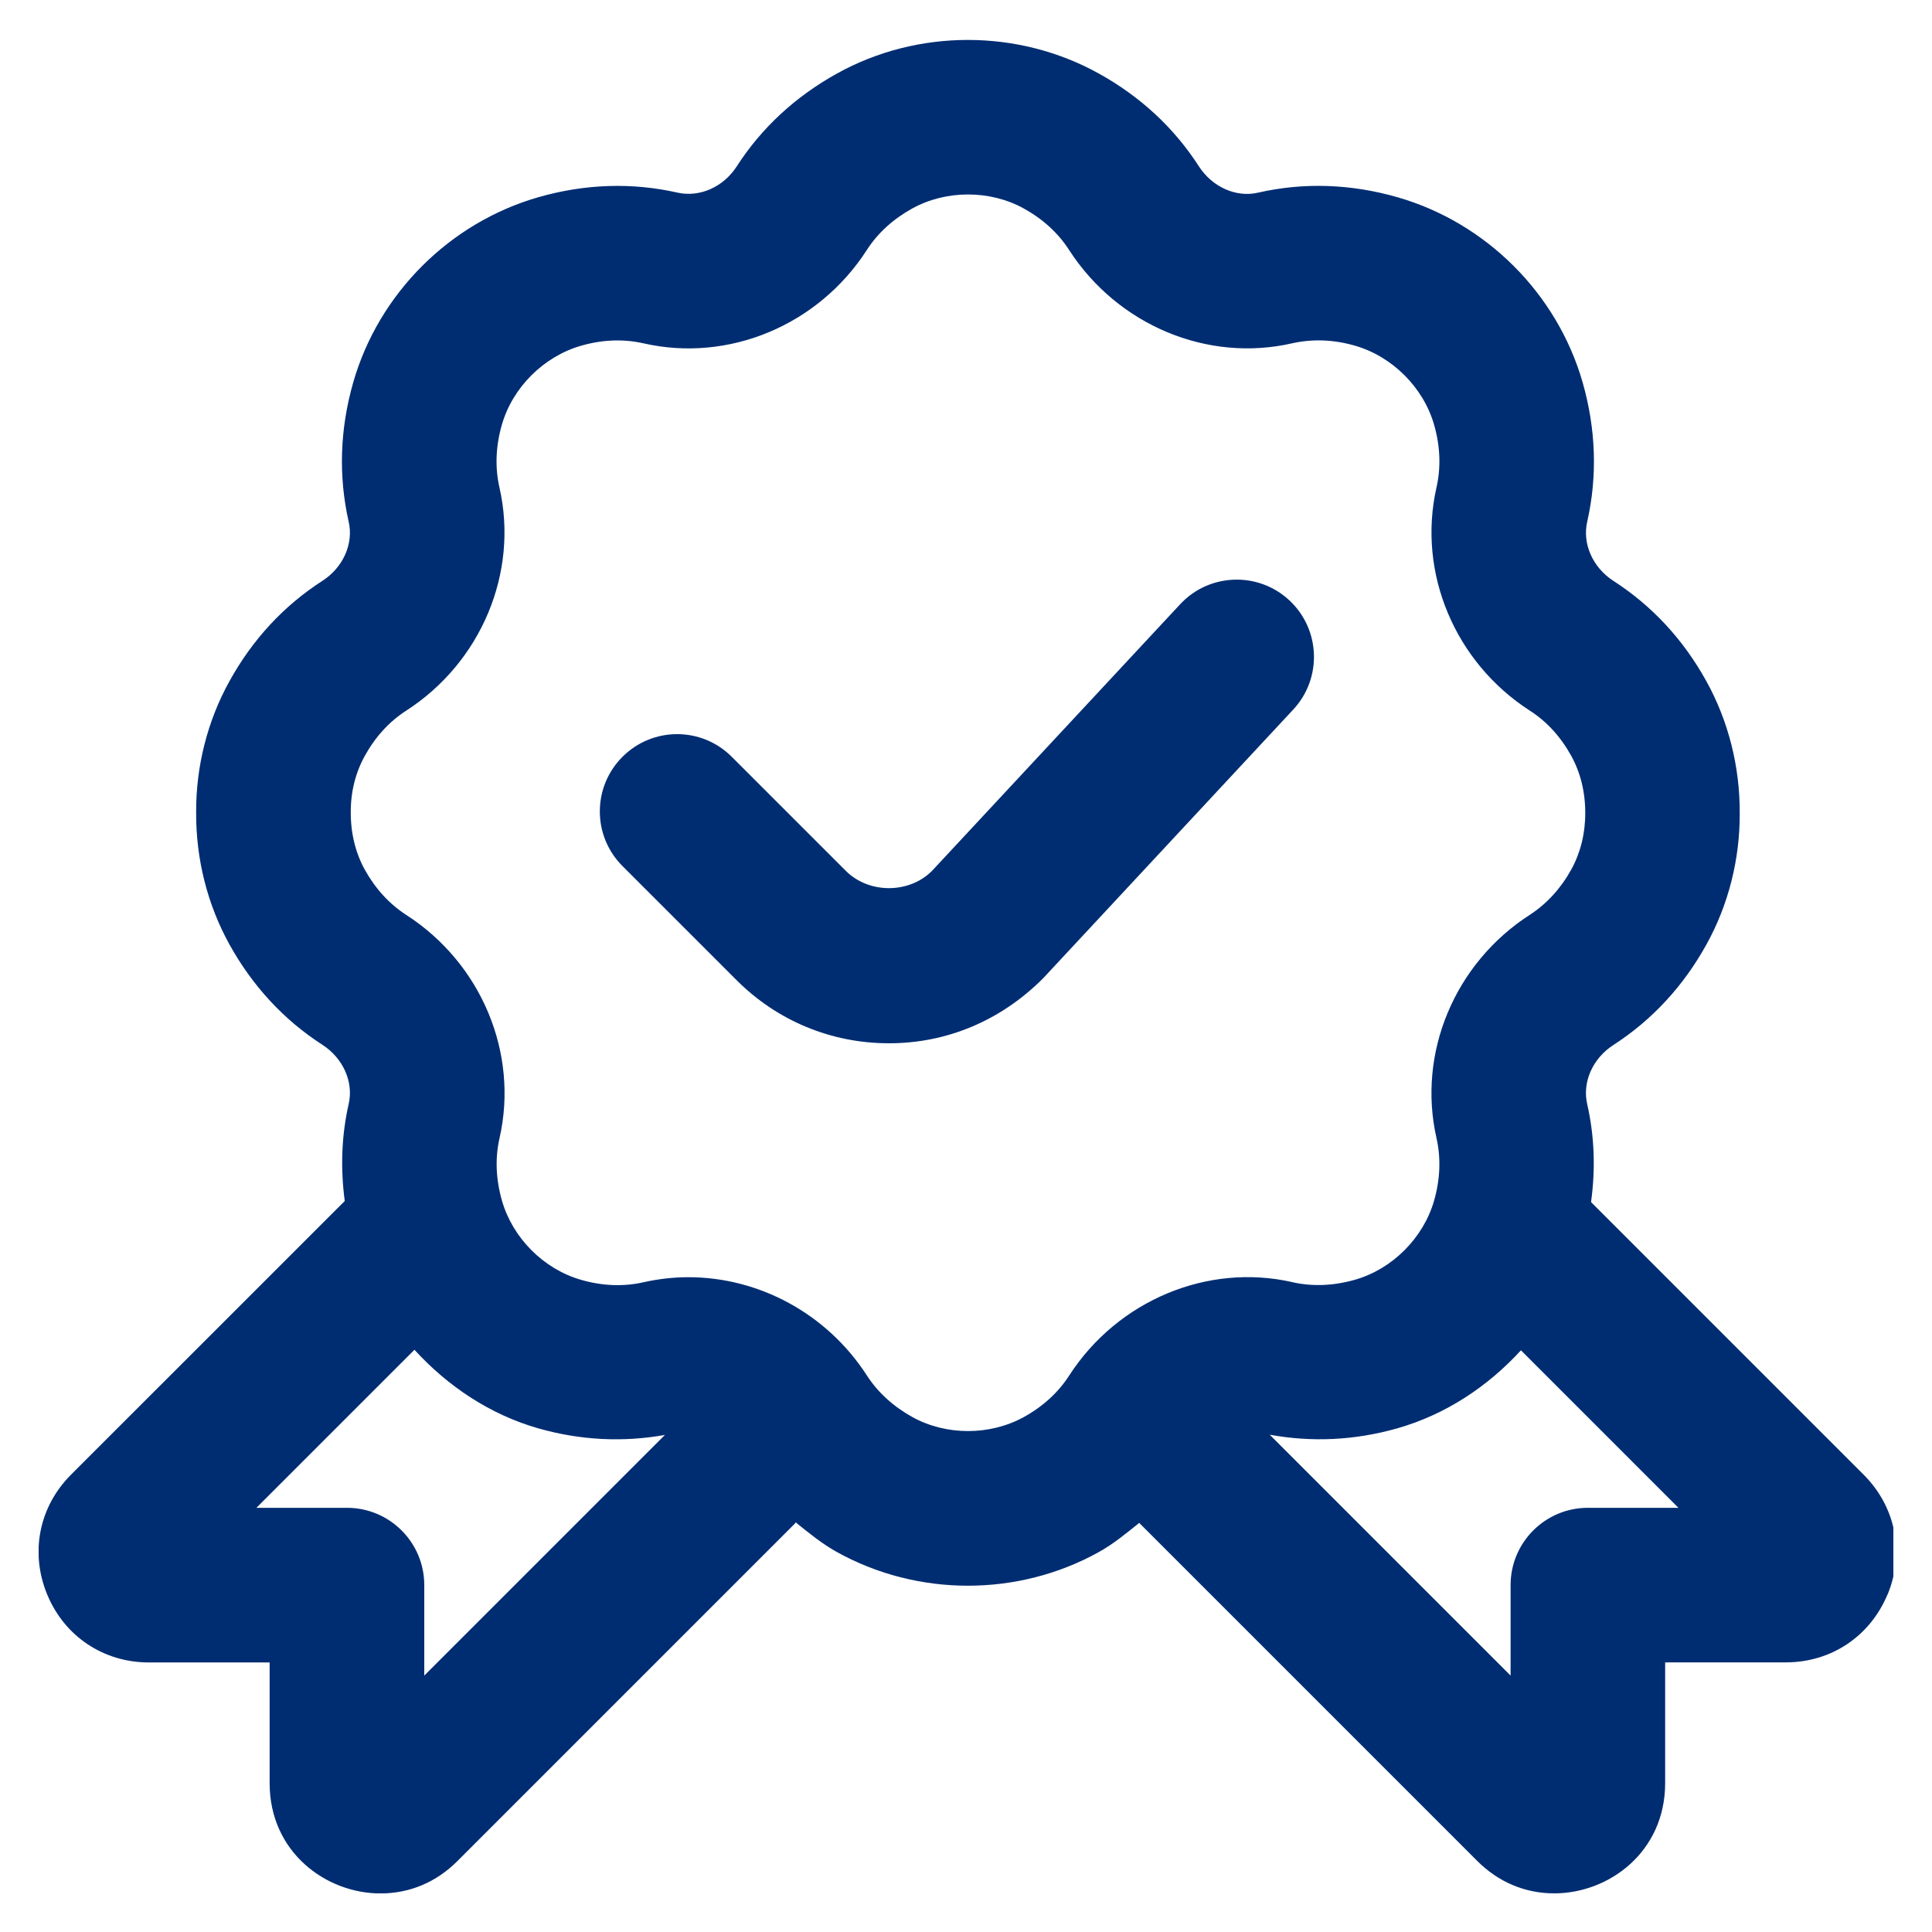<?xml version="1.0" encoding="UTF-8"?> <svg xmlns="http://www.w3.org/2000/svg" width="25" height="25" viewBox="0 0 25 25" fill="none"><g clip-path="url(#clip0_1597_3010)"><path d="M24.425 20.631C24.199 21.174 23.696 21.511 23.109 21.511H21.547V23.073C21.547 23.966 20.818 24.5 20.112 24.5C19.735 24.5 19.39 24.355 19.115 24.08L14.749 19.714C14.749 19.714 14.746 19.708 14.743 19.705C14.576 19.839 14.412 19.976 14.218 20.084C13.696 20.374 13.11 20.519 12.525 20.519C11.94 20.519 11.354 20.374 10.831 20.084C10.634 19.975 10.466 19.836 10.296 19.699C10.292 19.704 10.29 19.71 10.286 19.715L5.92 24.081C5.646 24.356 5.301 24.501 4.923 24.501C4.218 24.501 3.489 23.967 3.489 23.074V21.512H1.927C1.34 21.512 0.836 21.176 0.611 20.634C0.386 20.09 0.505 19.496 0.92 19.081L4.461 15.541C4.405 15.119 4.418 14.698 4.512 14.285C4.577 14 4.44 13.693 4.172 13.52C3.673 13.198 3.269 12.761 2.97 12.223C2.685 11.708 2.535 11.118 2.538 10.514C2.535 9.919 2.684 9.328 2.97 8.813C3.268 8.274 3.673 7.837 4.172 7.516C4.44 7.343 4.577 7.036 4.512 6.752C4.378 6.159 4.398 5.552 4.571 4.947C4.901 3.799 5.818 2.882 6.966 2.552C7.57 2.379 8.177 2.359 8.769 2.493C9.056 2.556 9.361 2.42 9.534 2.152C9.855 1.654 10.292 1.25 10.831 0.951C11.875 0.372 13.173 0.372 14.218 0.951C14.757 1.25 15.193 1.654 15.514 2.153C15.687 2.421 15.997 2.559 16.279 2.493C16.87 2.358 17.478 2.379 18.083 2.552C19.231 2.882 20.149 3.799 20.479 4.947C20.652 5.553 20.672 6.161 20.538 6.753C20.474 7.037 20.61 7.344 20.878 7.517C21.377 7.839 21.782 8.275 22.08 8.814C22.365 9.329 22.515 9.919 22.512 10.523C22.515 11.118 22.366 11.709 22.08 12.224C21.782 12.762 21.377 13.199 20.879 13.521C20.61 13.694 20.473 14.001 20.538 14.286C20.633 14.703 20.647 15.128 20.588 15.555L24.116 19.083C24.531 19.498 24.649 20.092 24.425 20.634V20.631ZM8.604 18.568C8.065 18.664 7.515 18.639 6.966 18.483C6.34 18.304 5.794 17.938 5.363 17.466L3.318 19.511H4.49C5.042 19.511 5.49 19.959 5.49 20.511V21.682L8.605 18.567L8.604 18.568ZM16.722 16.591C16.981 16.65 17.254 16.639 17.533 16.56C18.016 16.422 18.418 16.02 18.557 15.537C18.636 15.259 18.647 14.986 18.588 14.726C18.338 13.625 18.823 12.465 19.795 11.838C20.014 11.696 20.195 11.499 20.332 11.252C20.451 11.037 20.514 10.784 20.513 10.521C20.514 10.25 20.451 9.997 20.332 9.781C20.195 9.533 20.015 9.336 19.795 9.195C18.823 8.568 18.339 7.408 18.588 6.308C18.647 6.048 18.637 5.775 18.557 5.496C18.419 5.014 18.016 4.612 17.533 4.473C17.256 4.393 16.983 4.384 16.722 4.442C15.625 4.694 14.463 4.208 13.835 3.236C13.694 3.017 13.497 2.836 13.25 2.699C12.81 2.455 12.241 2.456 11.802 2.699C11.554 2.837 11.357 3.017 11.216 3.236C10.59 4.207 9.431 4.694 8.328 4.443C8.067 4.384 7.796 4.394 7.518 4.474C7.035 4.613 6.632 5.014 6.494 5.497C6.414 5.775 6.404 6.048 6.463 6.309C6.713 7.408 6.228 8.569 5.256 9.196C5.037 9.337 4.857 9.534 4.72 9.782C4.6 9.998 4.537 10.251 4.539 10.513C4.538 10.784 4.601 11.037 4.72 11.253C4.858 11.501 5.038 11.698 5.258 11.84C6.229 12.466 6.714 13.627 6.464 14.727C6.405 14.986 6.416 15.26 6.496 15.539C6.635 16.021 7.036 16.423 7.519 16.561C7.796 16.641 8.069 16.651 8.328 16.592C8.521 16.549 8.716 16.527 8.909 16.527C9.819 16.527 10.7 16.997 11.217 17.798C11.359 18.017 11.556 18.197 11.803 18.335C12.242 18.579 12.81 18.579 13.251 18.335C13.498 18.198 13.695 18.017 13.836 17.798C14.464 16.827 15.627 16.341 16.724 16.591H16.722ZM21.719 19.511L19.681 17.473C19.251 17.942 18.707 18.304 18.083 18.482C17.528 18.64 16.973 18.664 16.43 18.565L19.547 21.682V20.511C19.547 19.959 19.995 19.511 20.547 19.511H21.719Z" fill="#002D72"></path><path d="M13.5 12.657L16.735 9.181C17.111 8.777 17.088 8.144 16.684 7.768C16.281 7.393 15.648 7.414 15.271 7.819L12.06 11.269C11.763 11.567 11.243 11.567 10.945 11.269L9.469 9.793C9.078 9.402 8.446 9.402 8.055 9.793C7.664 10.184 7.664 10.816 8.055 11.207L9.531 12.683C10.058 13.21 10.757 13.5 11.503 13.5C12.249 13.5 12.949 13.21 13.5 12.657Z" fill="#002D72"></path></g><defs><clipPath id="clip0_1597_3010"><rect width="24" height="24" fill="white" transform="translate(0.5 0.5)"></rect></clipPath></defs></svg> 